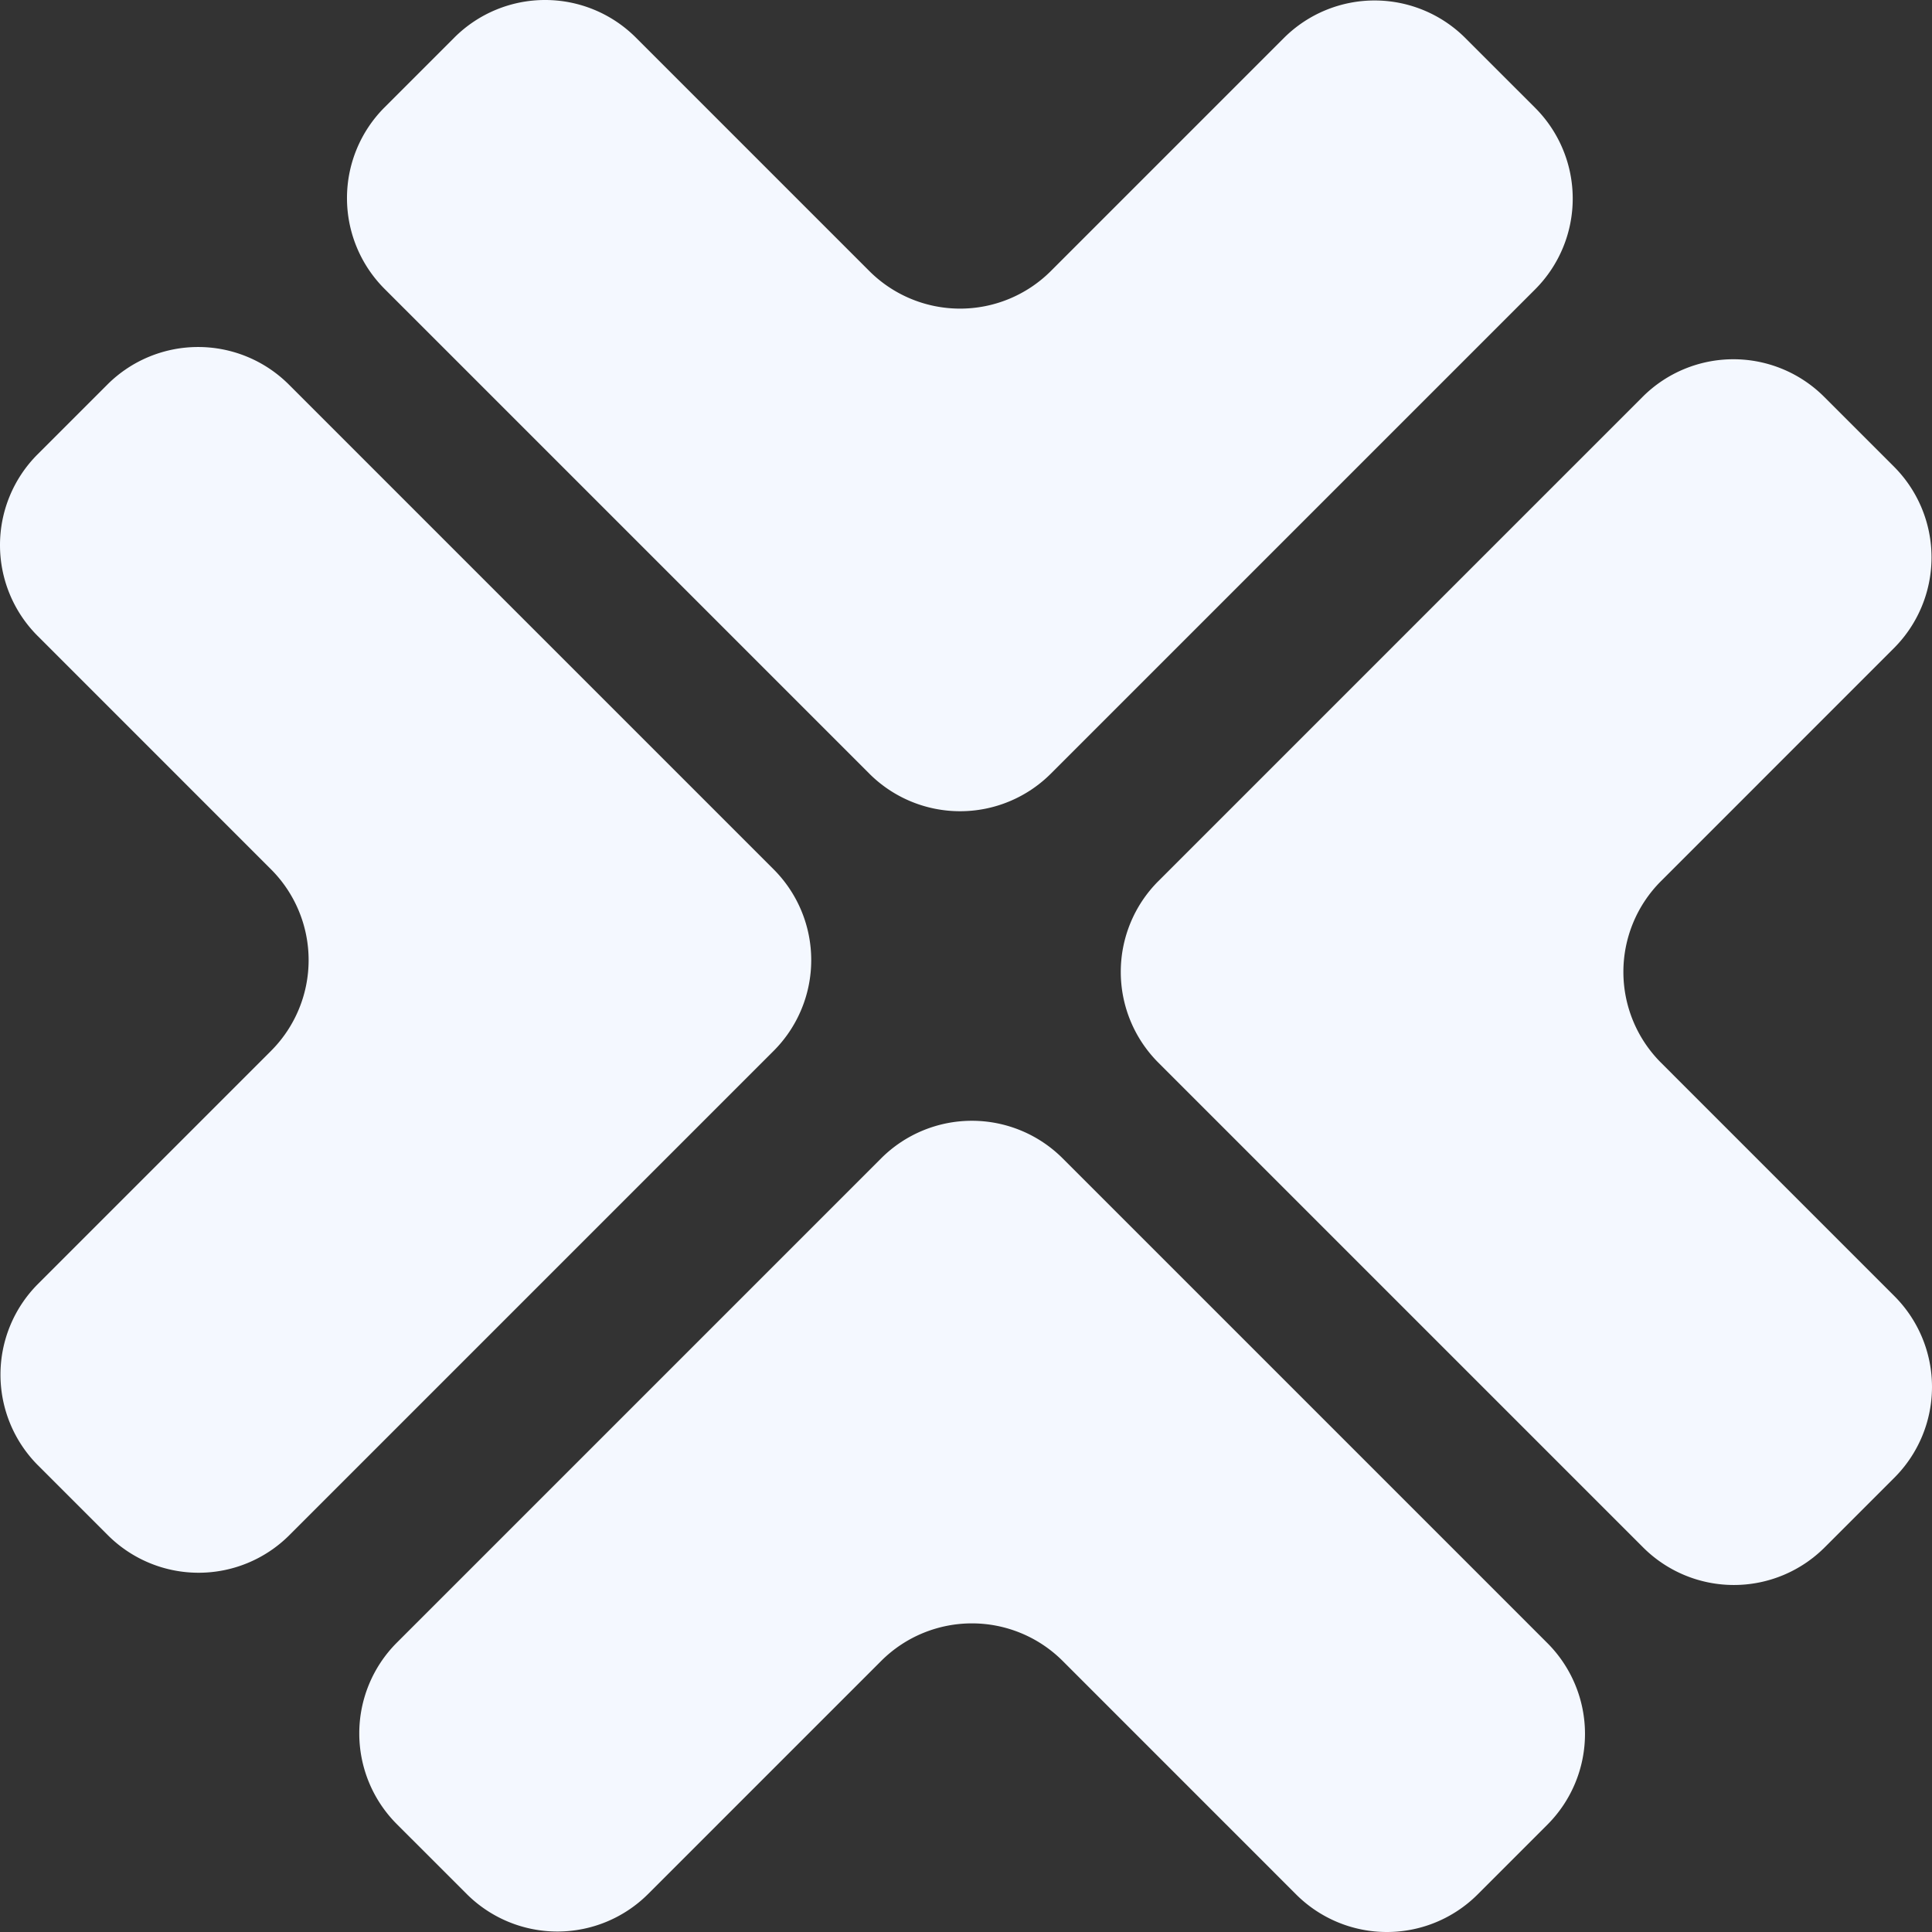 <svg xmlns="http://www.w3.org/2000/svg" width="817.409" height="817.409" viewBox="0 0 817.409 817.409">
  <rect x="0" y="0" width="817.409" height="817.409" fill="#333333" stroke="none"/>
  <g id="Group_1005" data-name="Group 1005" transform="translate(-189.744 -195.21)">
    <path id="Path_3298" data-name="Path 3298" d="M583.8,613.046a54.323,54.323,0,0,1,0,76.6L554.079,719.36a54.322,54.322,0,0,1-76.6,0l-205.3-205.3a54.322,54.322,0,0,1,0-76.6l205.1-205.1a54.314,54.314,0,0,1,76.59,0L583.6,262.085a54.323,54.323,0,0,1,0,76.6l-98.77,98.785a54.322,54.322,0,0,0,0,76.6Z" transform="translate(407.552 130.644)" fill="#f4f8ff"/>
    <path id="Path_3299" data-name="Path 3299" d="M607.58,589.269a54.323,54.323,0,0,0,76.6,0L713.9,559.545a54.323,54.323,0,0,0,0-76.6l-205.3-205.3a54.314,54.314,0,0,0-76.59,0l-205.1,205.1a54.322,54.322,0,0,0,0,76.6l29.724,29.716a54.316,54.316,0,0,0,76.6.007l98.784-98.777a54.322,54.322,0,0,1,76.6,0Z" transform="translate(130.638 407.552)" fill="#f4f8ff"/>
    <path id="Path_3300" data-name="Path 3300" d="M205.542,337.953a54.323,54.323,0,0,1,0-76.6l29.724-29.716a54.323,54.323,0,0,1,76.6,0l205.3,205.3a54.322,54.322,0,0,1,0,76.6l-205.1,205.1a54.322,54.322,0,0,1-76.6,0l-29.724-29.716a54.323,54.323,0,0,1,0-76.6l98.777-98.784a54.323,54.323,0,0,0,0-76.6Z" transform="translate(0 126.186)" fill="#f4f8ff"/>
    <path id="Path_3301" data-name="Path 3301" d="M332.493,211.008a54.322,54.322,0,0,0-76.6,0l-29.724,29.724a54.322,54.322,0,0,0,0,76.6l205.3,205.3a54.322,54.322,0,0,0,76.6,0l205.1-205.1a54.323,54.323,0,0,0,0-76.6l-29.724-29.717a54.316,54.316,0,0,0-76.6-.007l-98.777,98.777a54.323,54.323,0,0,1-76.6,0Z" transform="translate(126.179)" fill="#f4f8ff"/>
  </g>
</svg>
